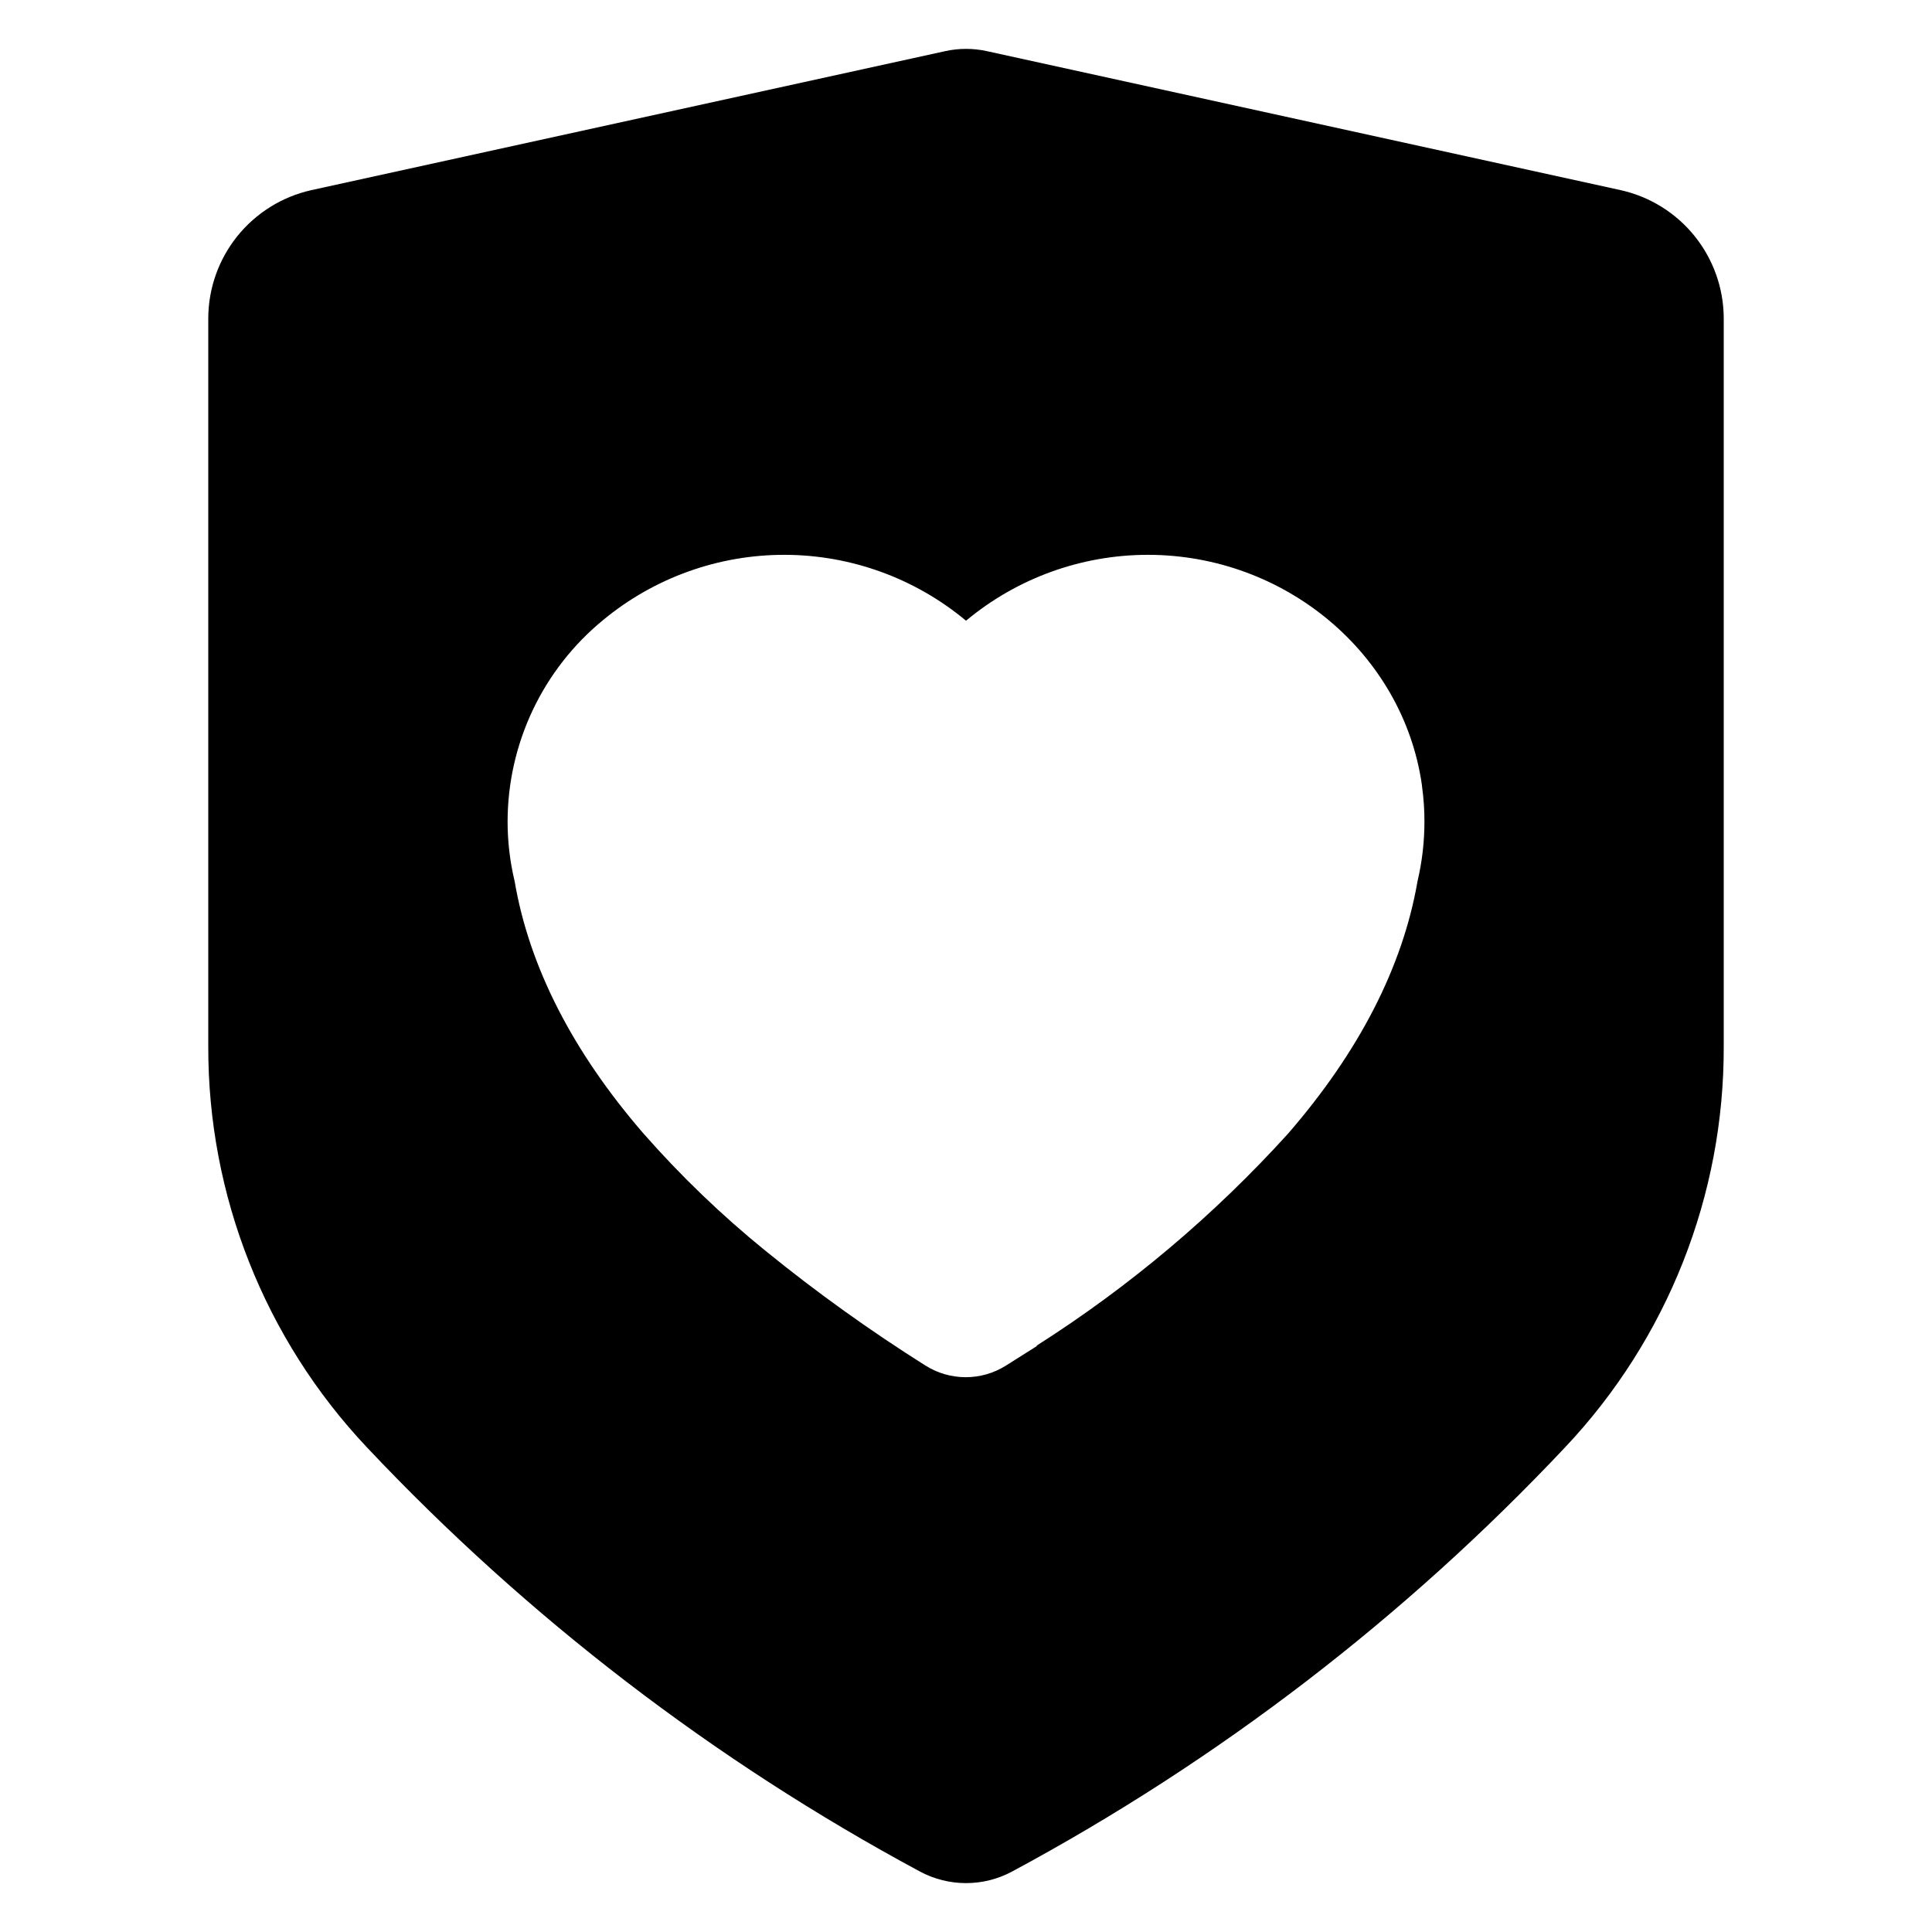 <?xml version="1.0" encoding="UTF-8"?>
<!-- Uploaded to: SVG Repo, www.svgrepo.com, Generator: SVG Repo Mixer Tools -->
<svg fill="#000000" width="800px" height="800px" version="1.1" viewBox="144 144 512 512" xmlns="http://www.w3.org/2000/svg">
 <path d="m573.54 194.4-167.99-36.844c-3.648-0.805-7.426-0.805-11.07 0l-167.98 36.836c-7.719 1.723-14.625 6.016-19.59 12.176-4.961 6.16-7.68 13.824-7.715 21.734v192.94c-0.117 39.508 14.926 77.555 42.023 106.3 42.504 45.094 91.988 83.055 146.55 112.42 7.641 4.109 16.836 4.109 24.473 0 54.578-29.348 104.06-67.309 146.54-112.42 27.125-28.734 42.168-66.789 42.027-106.3v-192.94c-0.031-7.906-2.75-15.562-7.703-21.723-4.957-6.16-11.855-10.453-19.57-12.18zm-53.863 183.04-0.047 0.262c-3.941 22.57-15.453 45.004-34.238 66.672h0.004c-19.602 21.641-42.02 40.551-66.652 56.219v0.152l-8.195 5.172c-3.203 2.008-6.902 3.066-10.68 3.055-3.777-0.012-7.473-1.094-10.66-3.117-14.676-9.242-28.785-19.359-42.246-30.297-11.695-9.48-22.57-19.934-32.504-31.246-18.758-21.703-30.234-44.191-34.082-66.805v-0.004c-1.234-5.168-1.859-10.461-1.859-15.777 0.031-20.723 9.344-40.34 25.379-53.465 13.535-11.176 30.547-17.27 48.098-17.227s34.531 6.219 48.012 17.461c13.527-11.277 30.578-17.457 48.191-17.461 36.355 0 67.559 26.156 72.602 60.848l0.082 0.742c0.414 3.016 0.617 6.059 0.609 9.102 0.004 5.293-0.602 10.566-1.812 15.715z"/>
</svg>